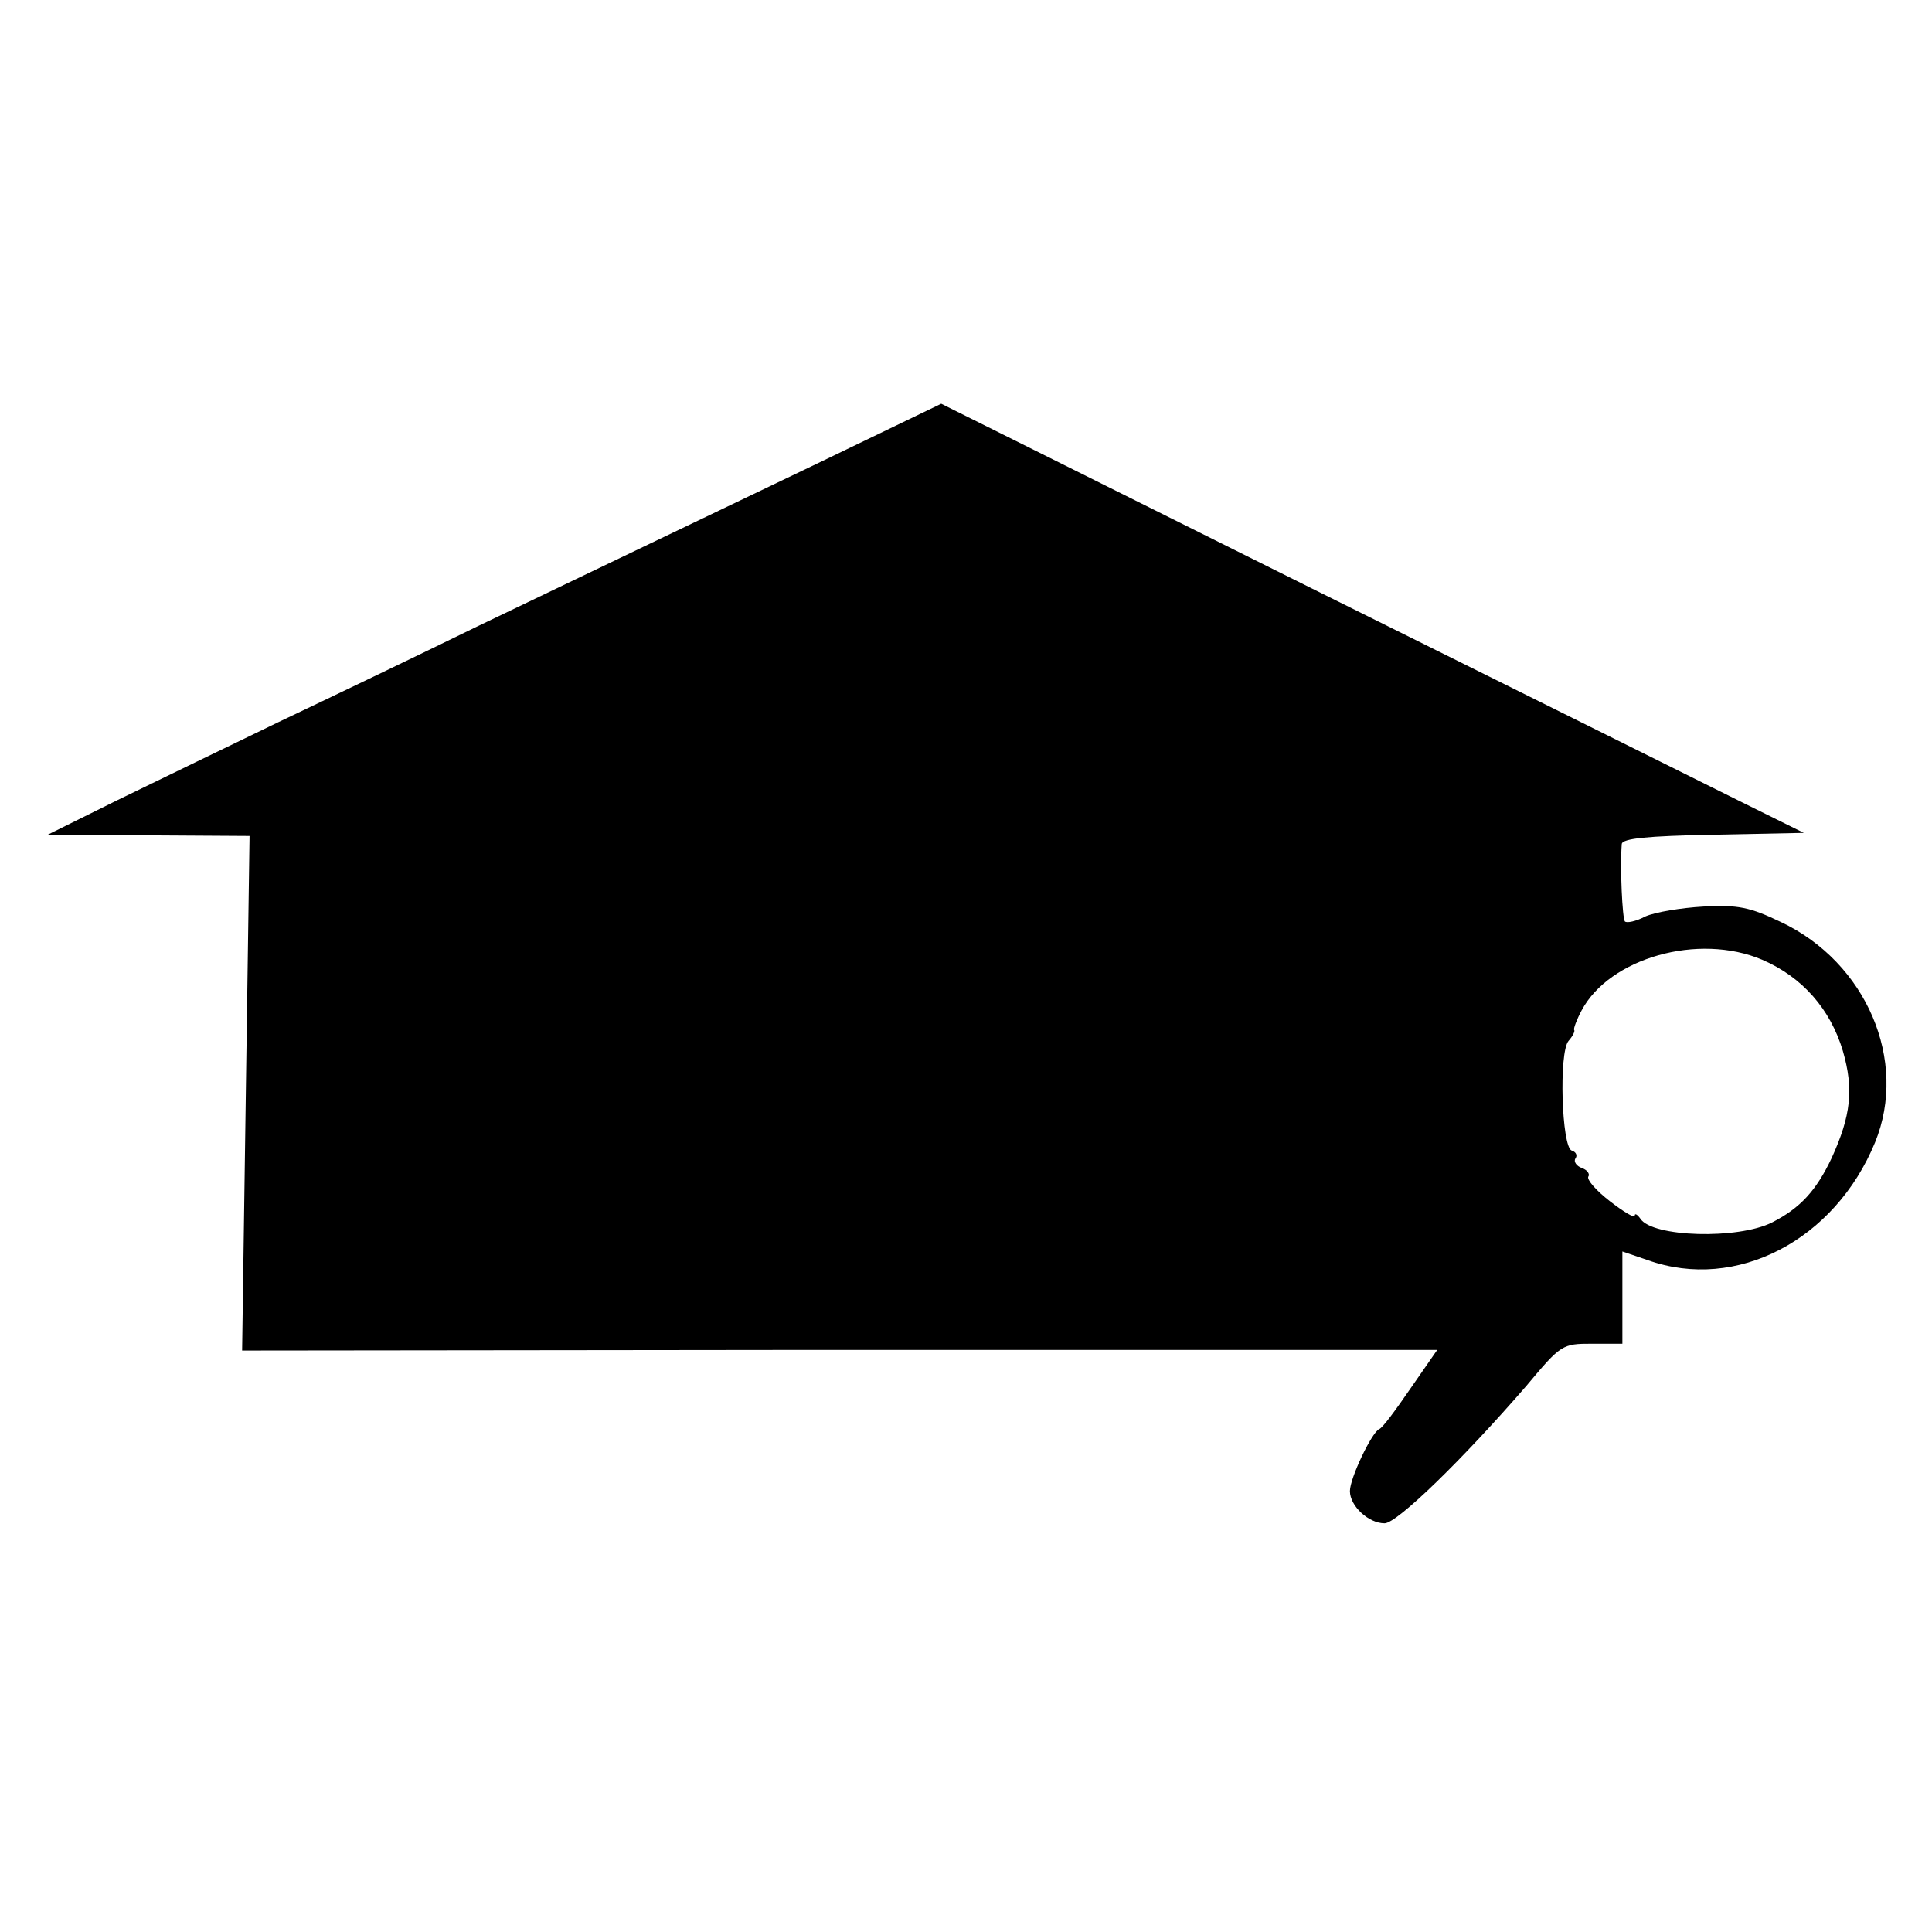 <?xml version="1.0" standalone="no"?>
<!DOCTYPE svg PUBLIC "-//W3C//DTD SVG 20010904//EN"
 "http://www.w3.org/TR/2001/REC-SVG-20010904/DTD/svg10.dtd">
<svg version="1.0" xmlns="http://www.w3.org/2000/svg"
 width="312pt" height="312pt" viewBox="0 0 312 312"
 preserveAspectRatio="xMidYMid meet">
<g transform="translate(0,312) scale(0.1,-0.1)"
fill="#000000" stroke="none">
<path d="M1323 2373 c-230 -110 -313 -150 -553 -265 -96 -47 -240 -116 -320
-154 -79 -38 -196 -95 -260 -126 l-115 -57 164 0 164 -1 -6 -415 -6 -416 902
1 c496 0 930 0 965 0 l63 0 -43 -62 c-24 -35 -46 -65 -51 -66 -12 -6 -47 -79
-47 -100 0 -24 30 -52 56 -52 20 0 126 103 229 222 56 67 58 68 106 68 l49 0
0 75 0 74 41 -14 c143 -51 302 32 367 190 54 132 -14 291 -152 356 -50 24 -69
28 -125 25 -36 -2 -78 -9 -94 -16 -15 -8 -30 -11 -33 -8 -4 5 -8 86 -5 125 1
9 41 13 148 15 l146 3 -99 49 c-54 27 -368 183 -696 346 l-598 298 -197 -95z
m1523 -803 c65 -28 110 -80 130 -147 18 -62 13 -105 -18 -173 -25 -53 -51 -81
-96 -104 -55 -28 -194 -24 -213 6 -5 7 -9 9 -9 5 0 -5 -18 6 -40 23 -22 17
-38 35 -35 40 3 4 -2 11 -11 14 -8 3 -13 10 -10 15 4 5 1 11 -6 13 -16 6 -21
158 -5 177 7 8 11 16 9 18 -1 2 4 16 12 31 45 85 189 126 292 82z"/>
</g>
</svg>
